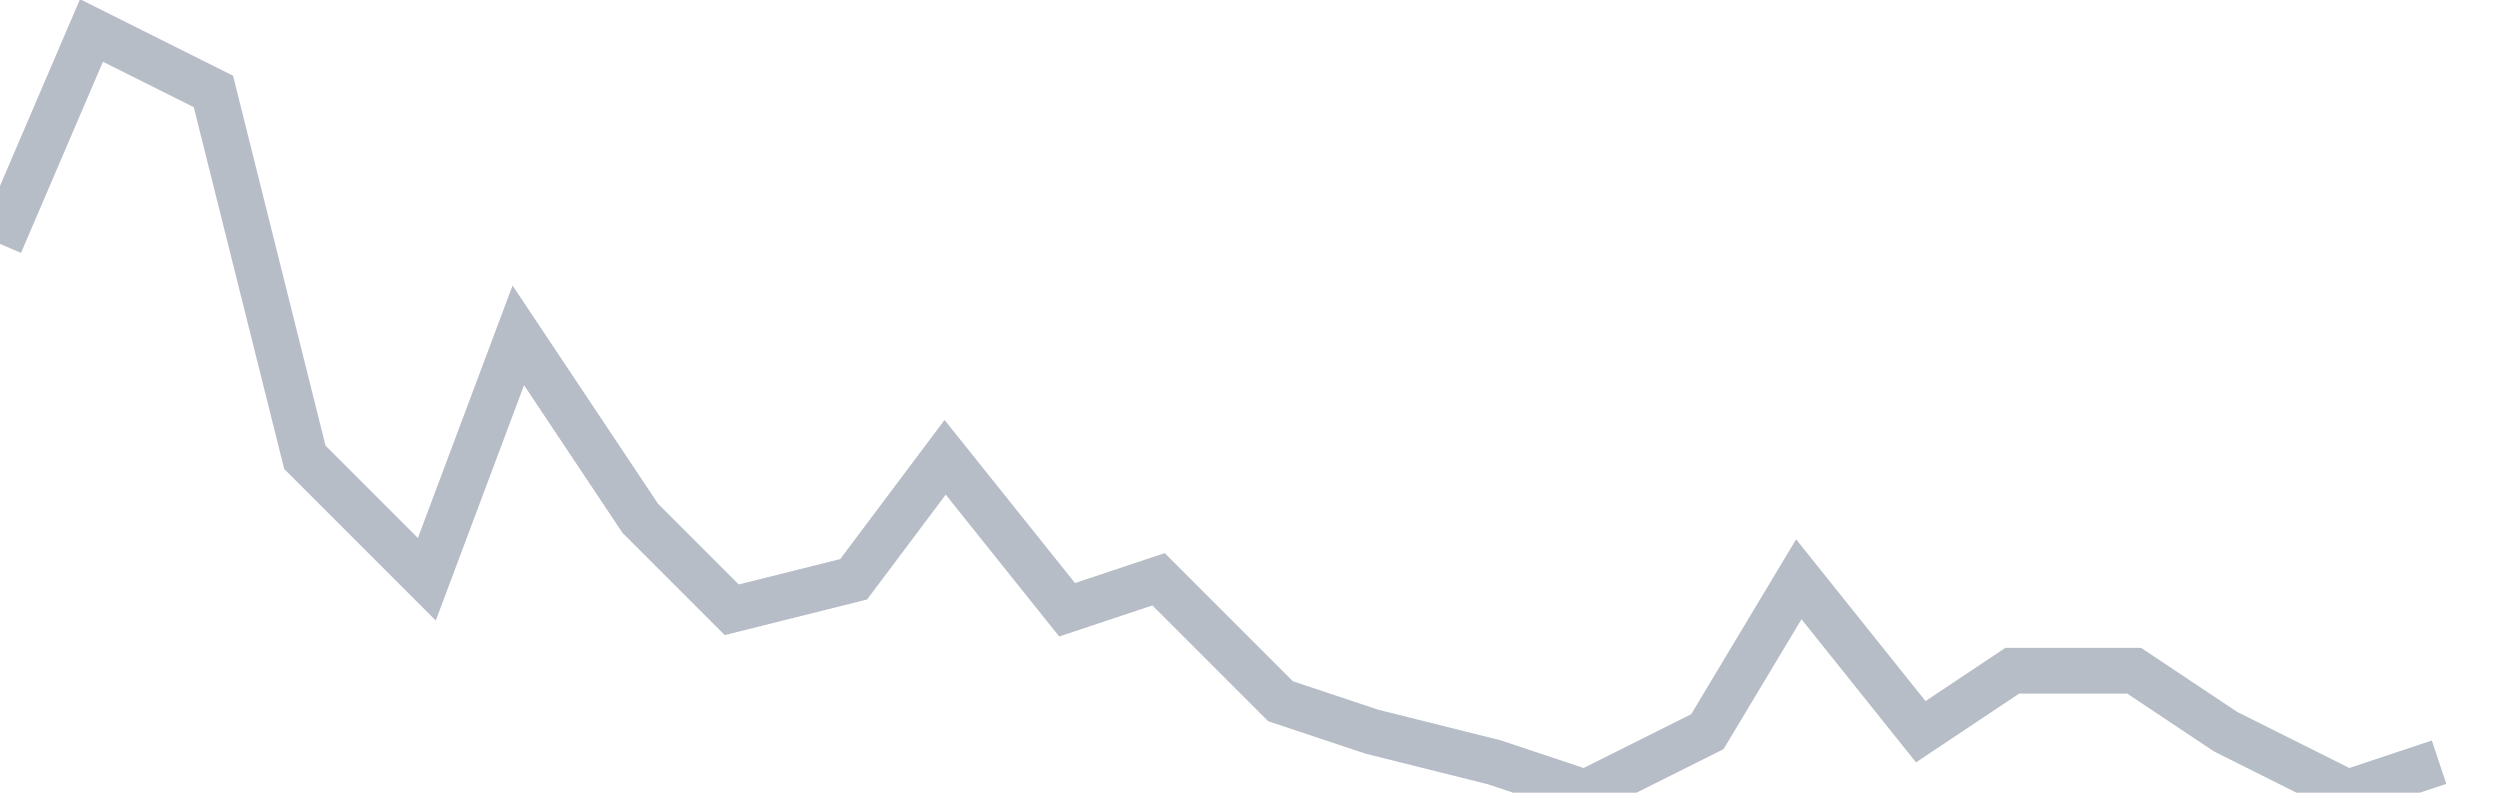 <svg width="82" height="26" fill="none" xmlns="http://www.w3.org/2000/svg"><path d="M0 8l3-7 4 2 3 12 4 4 3-8 4 6 3 3 4-1 3-4 4 5 3-1 4 4 3 1 4 1 3 1 4-2 3-5 4 5 3-2h4l3 2 4 2 3-1" stroke="#B7BDC6" stroke-width="1.5"/></svg>